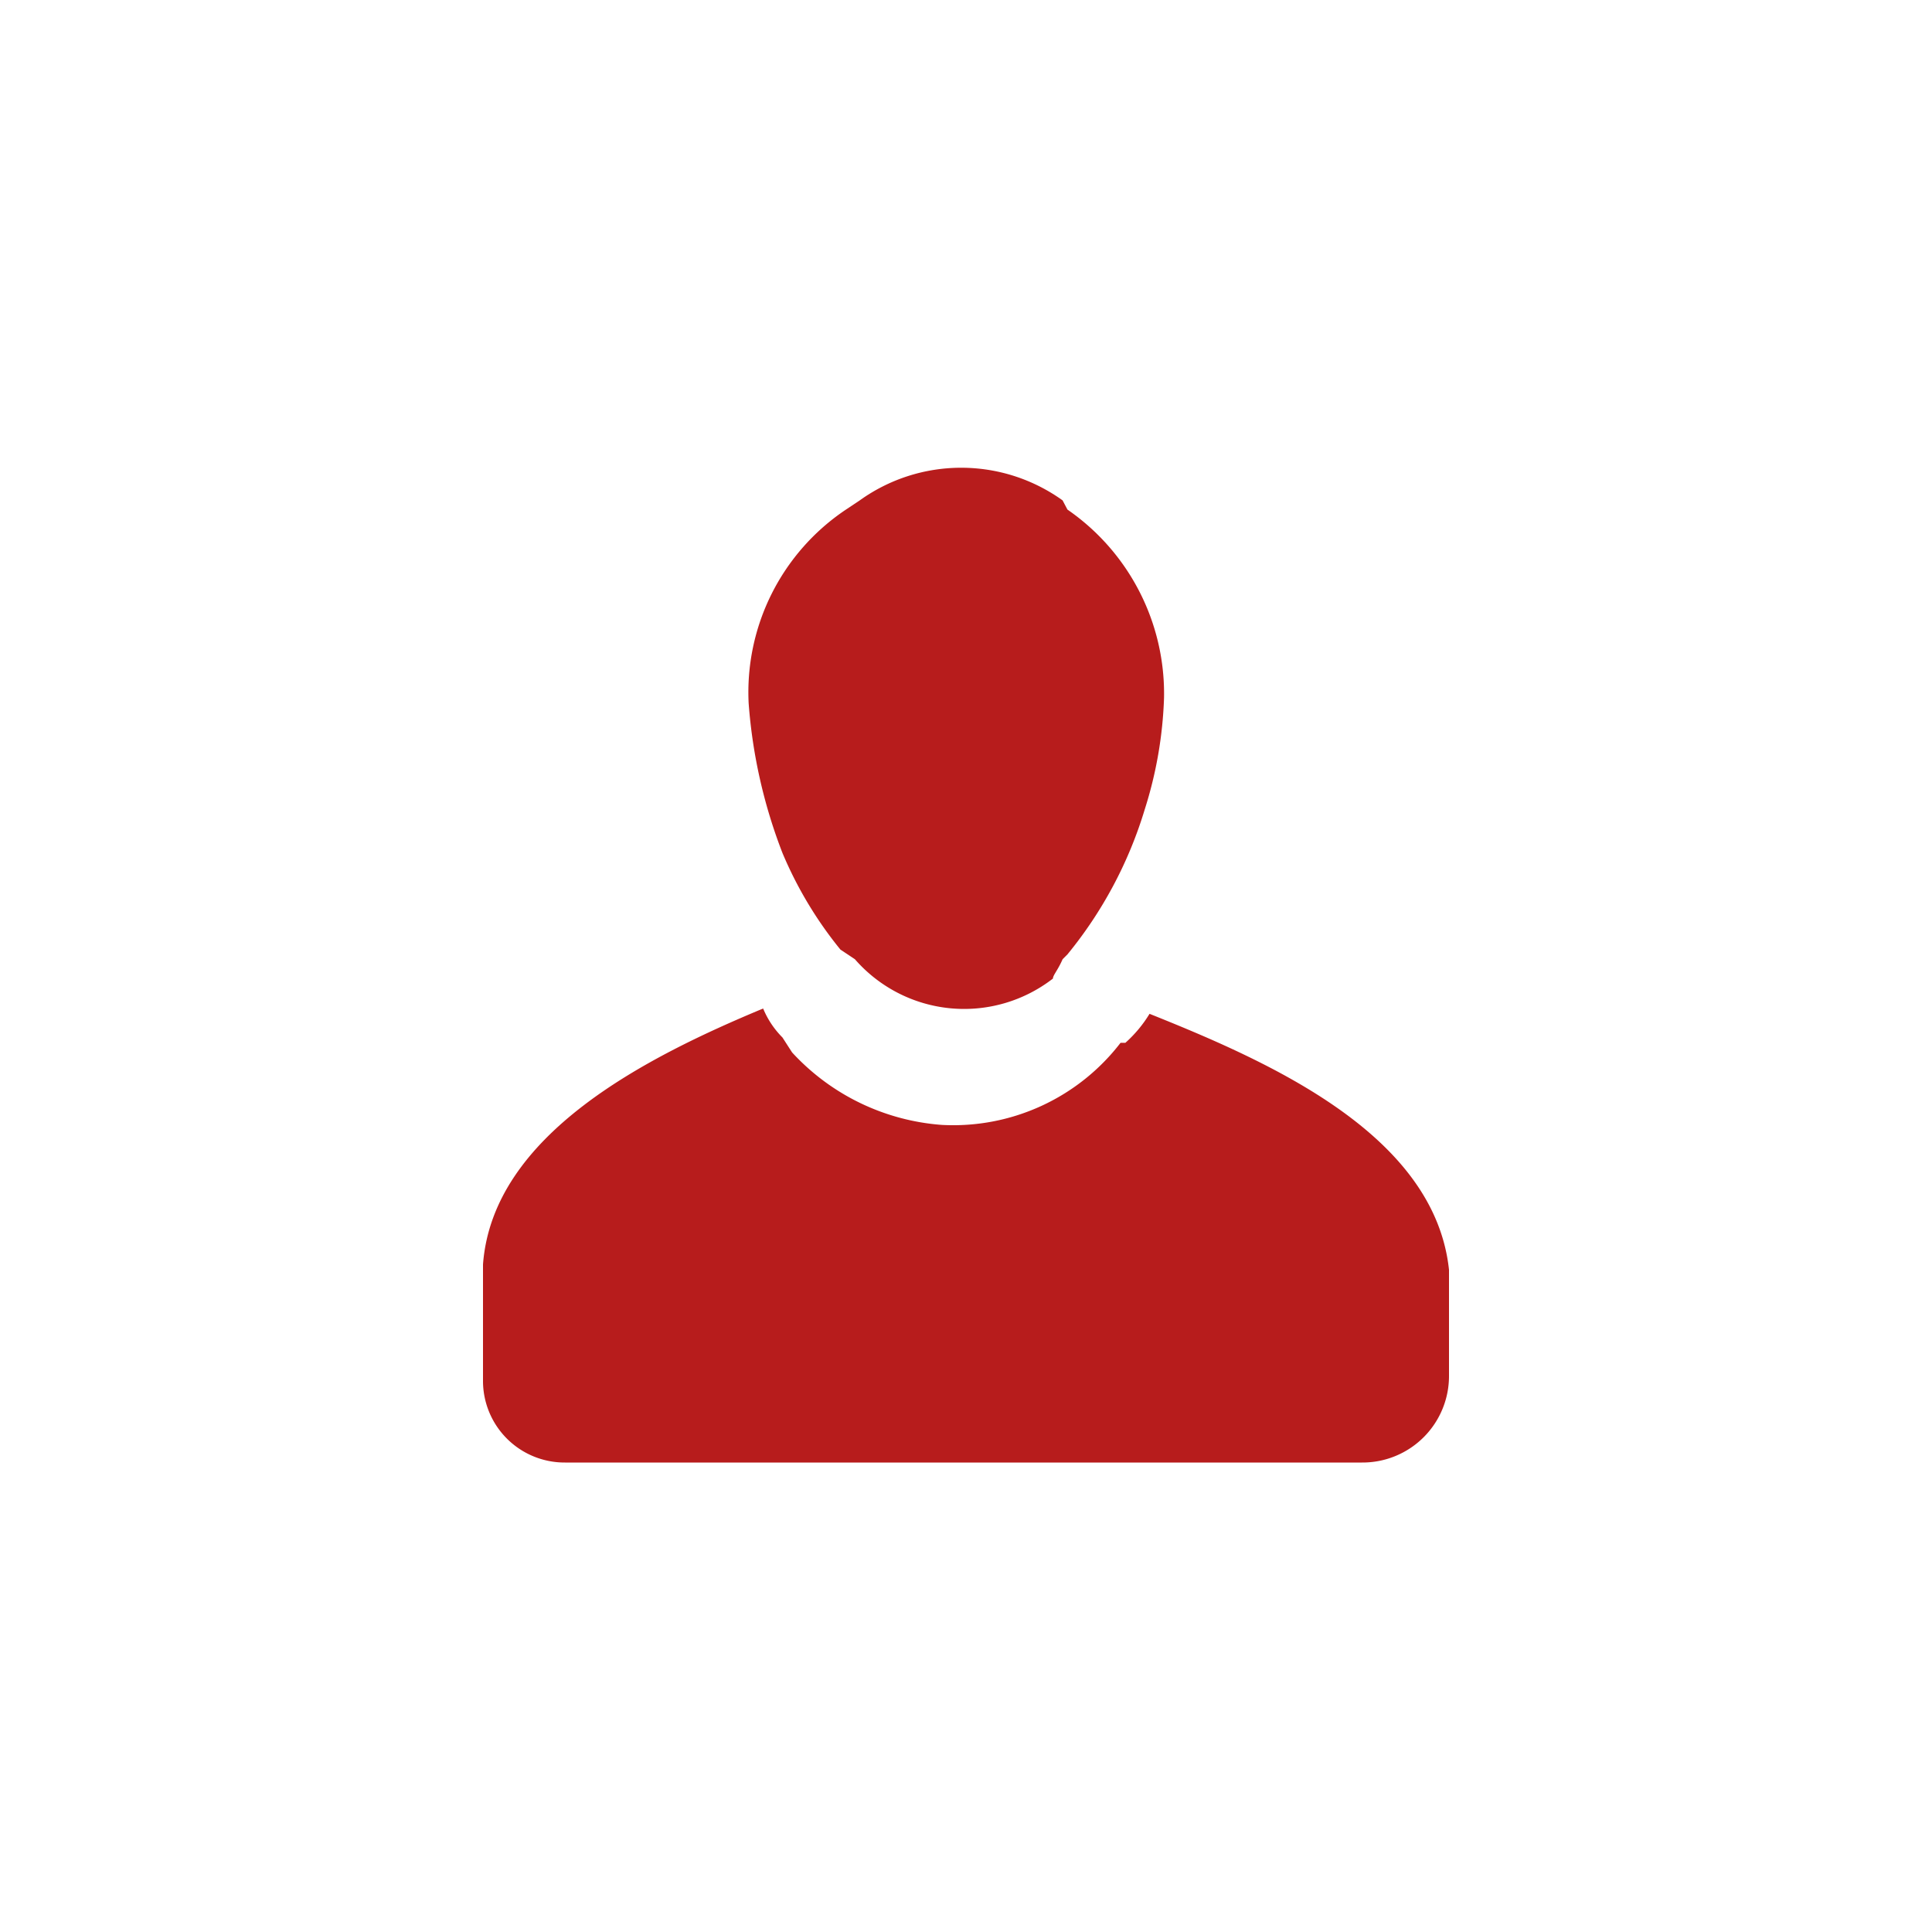 <svg xmlns="http://www.w3.org/2000/svg" viewBox="0 0 40 40"><title>1</title><rect width="40" height="40" style="fill:none"/><path d="M24.5,15l.1-.1a8.7,8.7,0,0,0,1.6-3,8.52,8.52,0,0,0,.4-2.31h0a4.63,4.63,0,0,0-2-3.9l-.1-.19a3.6,3.6,0,0,0-4.2,0l-.3.2a4.55,4.55,0,0,0-2,4h0a10.76,10.76,0,0,0,.7,3.1,8.17,8.17,0,0,0,1.2,2l.3.2a3,3,0,0,0,4.1.4C24.3,15.33,24.4,15.23,24.5,15Z" transform="translate(-2.5 4.86)" style="fill:#b71c1c"/><path d="M32.5,21.43c-.3-2.8-3.7-4.3-6.2-5.3a2.65,2.65,0,0,1-.5.6h-.1a4.37,4.37,0,0,1-3.7,1.7,4.68,4.68,0,0,1-3.1-1.5l-.2-.31a1.85,1.85,0,0,1-.4-.6c-2.4,1-5.6,2.6-5.8,5.3h0v2.4a1.69,1.69,0,0,0,1.7,1.7H30.7a1.79,1.79,0,0,0,1.8-1.8V21.43Z" transform="translate(-2.5 4.86)" style="fill:#b71c1c"/></svg>